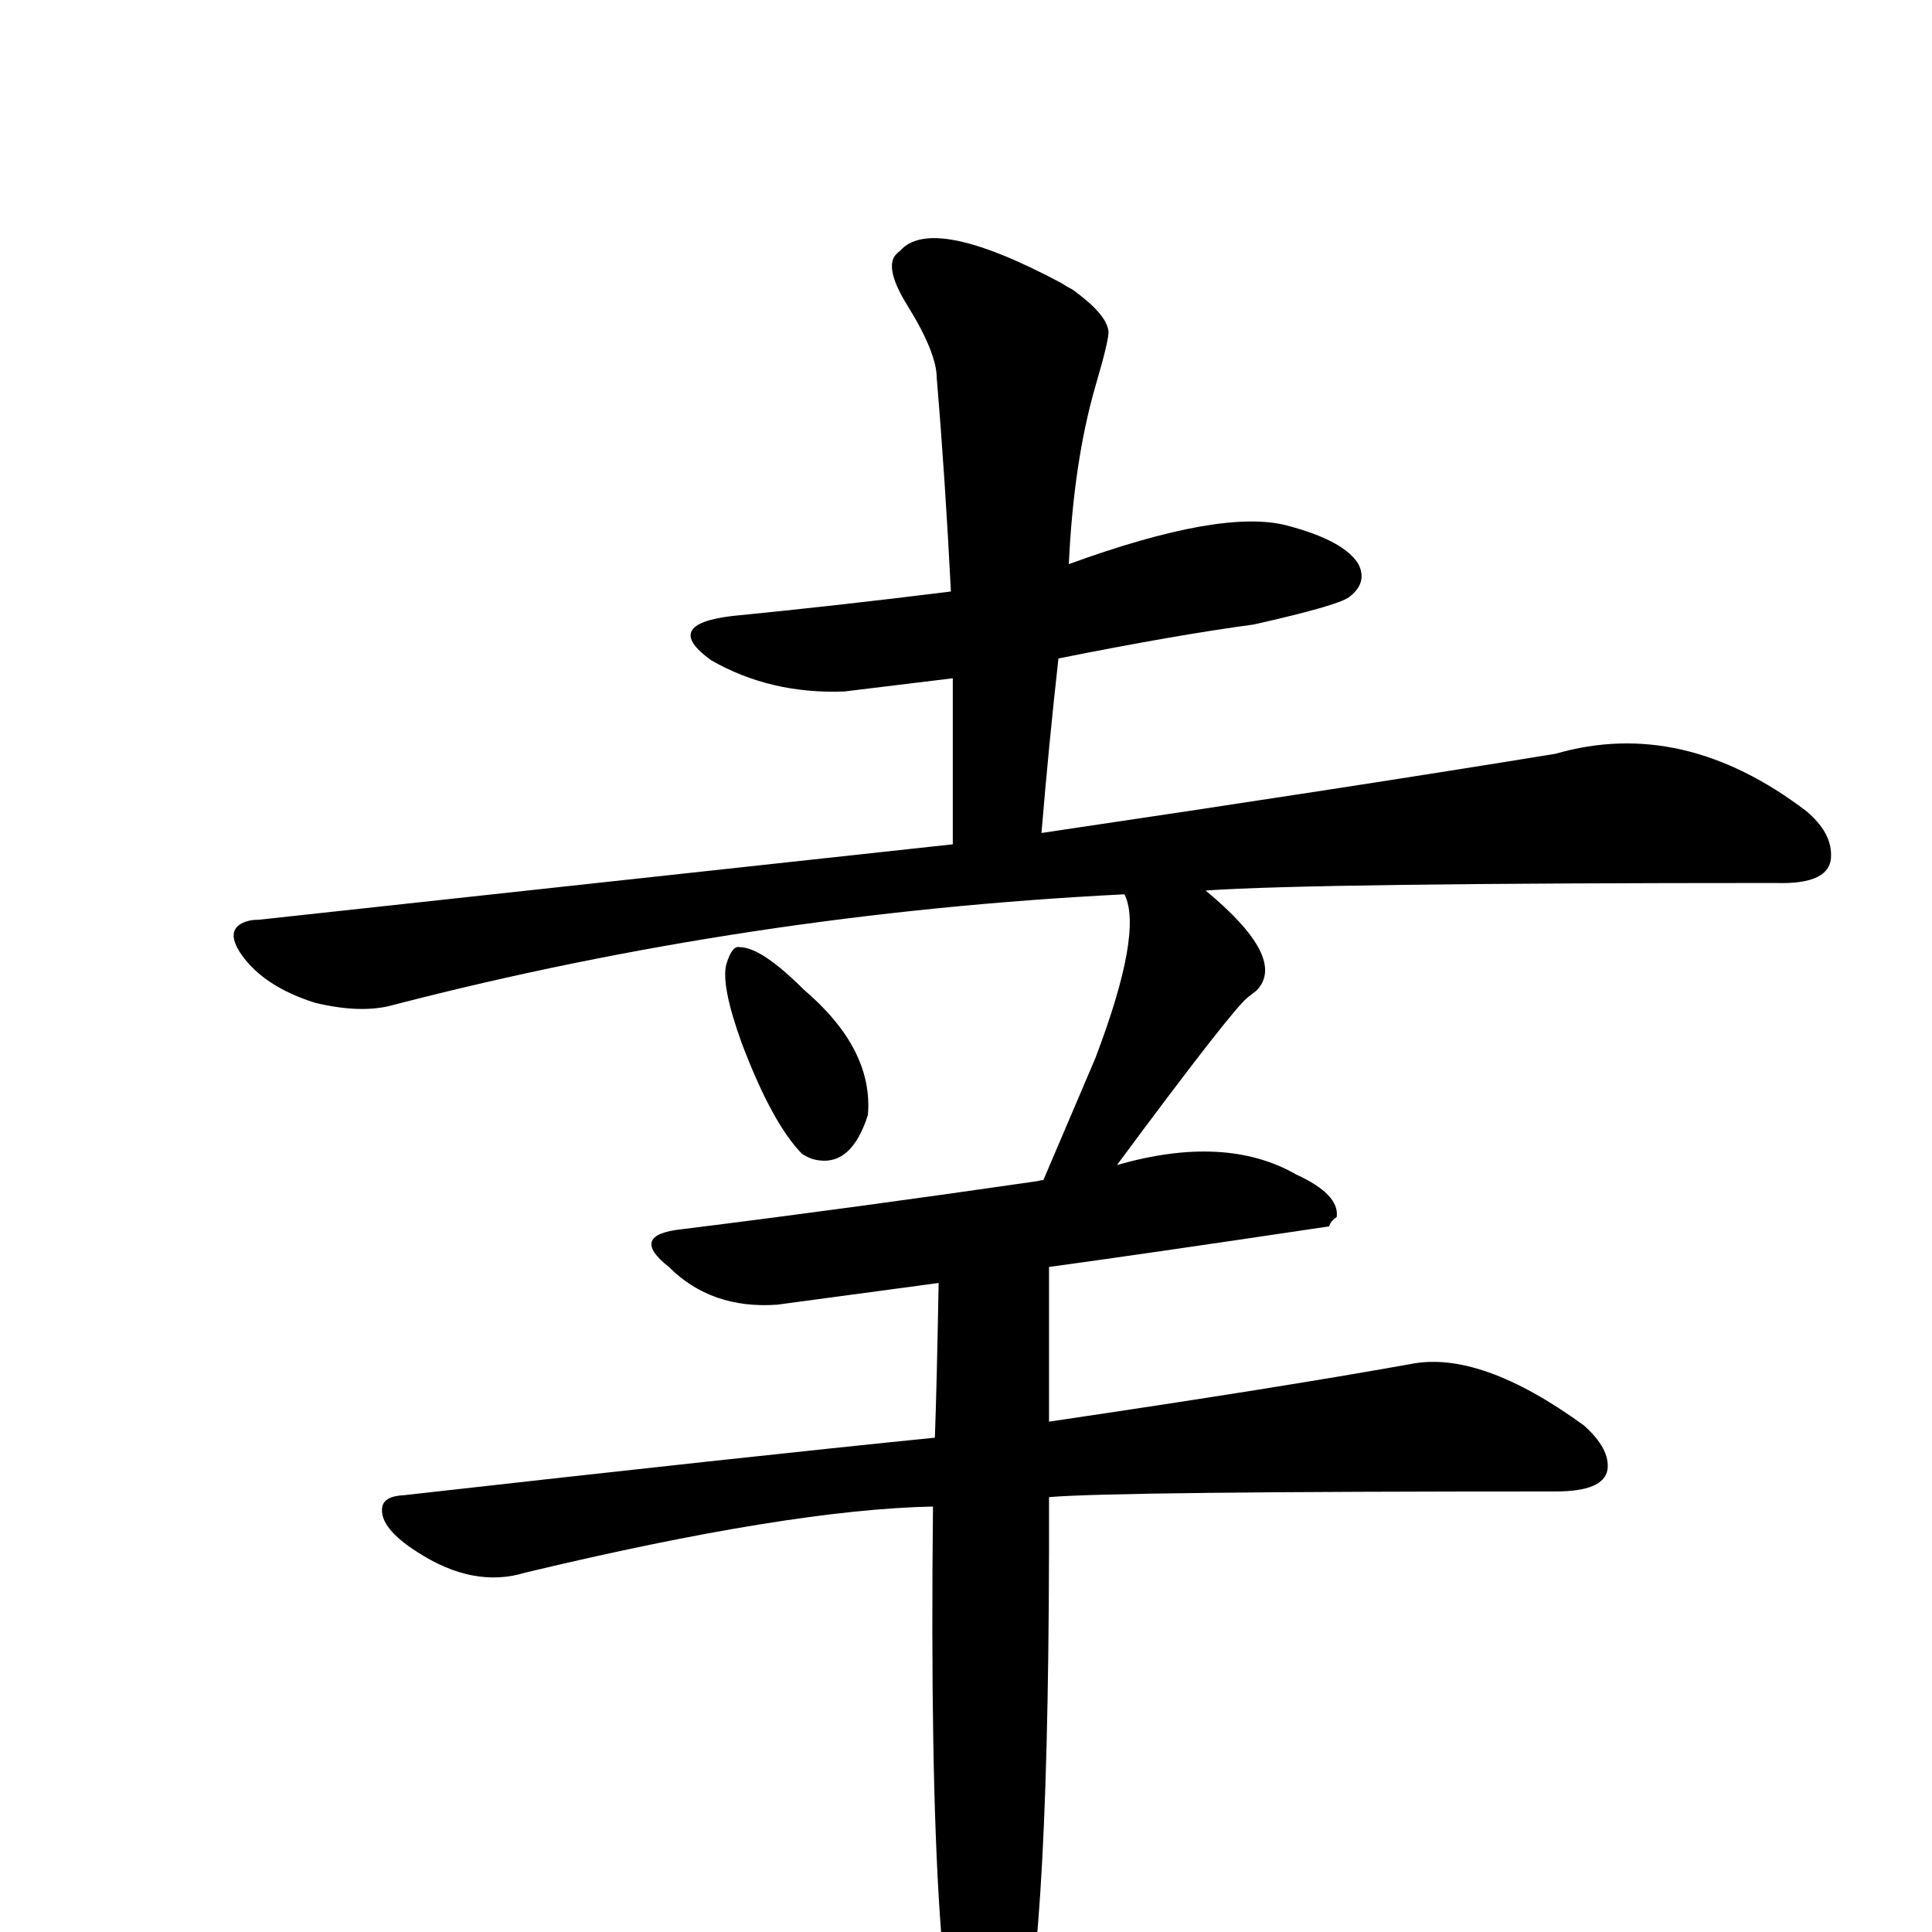 <?xml version="1.0" encoding="UTF-8" standalone="no"?>
<svg xmlns:svg="http://www.w3.org/2000/svg" xmlns="http://www.w3.org/2000/svg"
	version="1.1" width="100%" height="100%" viewBox="0 -410 2048 2048"
	id="uni5E78.svg"><defs id="defs1" />
<g id="g1">
 <path d="M 770,612 Q 776,592 784,594 Q 807,594 852,639 Q 926,702 920,772 Q 903,825 868,820 Q 859,819 850,813 Q 818,780 786,695 Q 764,634 770,612 z" id="U_5E78_1" style="fill:currentColor" />
 <path d="M 989,1187 Q 837,1190 557,1257 Q 502,1274 442,1235 Q 403,1210 405,1189 Q 406,1176 428,1175 Q 792,1134 991,1114 Q 993,1060 995,950 L 824,973 Q 754,978 709,933 Q 666,899 723,893 Q 900,871 1100,842 Q 1103,841 1106,841 L 1161,712 Q 1212,578 1192,538 Q 793,558 418,655 Q 384,665 334,653 Q 280,636 256,602 Q 236,573 264,566 Q 268,565 274,565 L 1010,485 L 1010,309 L 895,323 Q 817,326 754,290 Q 701,252 776,243 Q 888,232 1008,217 Q 1002,98 993,-9 Q 993,-36 962,-86 Q 939,-123 948,-138 Q 950,-141 954,-144 Q 988,-183 1125,-110 Q 1131,-106 1137,-103 Q 1173,-77 1175,-59 Q 1176,-51 1161,0 Q 1138,80 1133,188 Q 1295,129 1364,147 Q 1425,163 1440,188 Q 1450,208 1430,223 Q 1418,232 1329,252 Q 1247,263 1122,288 Q 1112,377 1104,473 Q 1435,424 1649,389 Q 1784,350 1915,450 Q 1941,472 1941,496 Q 1942,528 1882,526 Q 1392,526 1278,534 Q 1365,606 1332,640 Q 1328,643 1323,647 Q 1307,659 1184,825 Q 1299,792 1374,835 Q 1420,856 1417,880 Q 1410,885 1409,890 Q 1201,921 1112,933 L 1112,1097 Q 1356,1061 1495,1036 Q 1569,1021 1679,1101 Q 1707,1126 1704,1148 Q 1700,1171 1649,1171 Q 1181,1171 1112,1177 L 1112,1235 Q 1111,1690 1077,1771 Q 1055,1821 1030,1798 Q 983,1746 989,1187 z" id="U_5E78_2" style="fill:currentColor" />

</g>
</svg>
